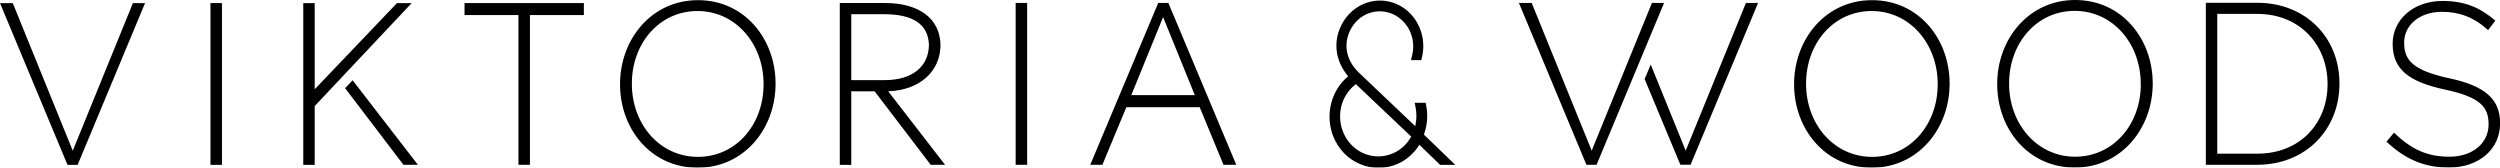 <?xml version="1.0" encoding="utf-8"?>
<!-- Generator: Adobe Illustrator 27.2.0, SVG Export Plug-In . SVG Version: 6.00 Build 0)  -->
<svg version="1.1" id="Layer_1" xmlns="http://www.w3.org/2000/svg" xmlns:xlink="http://www.w3.org/1999/xlink" x="0px" y="0px"
	 viewBox="0 0 3130 210" style="enable-background:new 0 0 3130 210;" xml:space="preserve">
<style type="text/css">
	.st0{clip-path:url(#SVGID_00000069382856630737793200000001492079173714558614_);}
	.st1{fill:#FFFFFF;filter:url(#Adobe_OpacityMaskFilter);}
	.st2{mask:url(#mask0_105_2_00000085967650367470255270000002463696836782189742_);}
	.st3{fill-rule:evenodd;clip-rule:evenodd;}
</style>
<g>
	<defs>
		<rect id="SVGID_1_" width="3130" height="210"/>
	</defs>
	<clipPath id="SVGID_00000179635665708287449880000005512276659611112631_">
		<use xlink:href="#SVGID_1_"  style="overflow:visible;"/>
	</clipPath>
	<g style="clip-path:url(#SVGID_00000179635665708287449880000005512276659611112631_);">
		<defs>
			<filter id="Adobe_OpacityMaskFilter" filterUnits="userSpaceOnUse" x="0" y="0" width="3130" height="210">
				<feColorMatrix  type="matrix" values="1 0 0 0 0  0 1 0 0 0  0 0 1 0 0  0 0 0 1 0"/>
			</filter>
		</defs>
		
			<mask maskUnits="userSpaceOnUse" x="0" y="0" width="3130" height="210" id="mask0_105_2_00000085967650367470255270000002463696836782189742_">
			<path class="st1" d="M0,0h3130v210H0V0z"/>
		</mask>
		<g class="st2">
			<path class="st3" d="M3010,53.6V53c0-21.1,18.8-38.2,47.3-38.2c21.3,0,39.6,6.4,57.8,22.9l9.1-11.9
				c-19.6-16.5-38.2-24.6-66.4-24.6c-35.9,0-62.2,23.2-62.2,53.3V55c0,30.7,18.8,47.2,65.3,57.1c44,9.3,54.8,21.7,54.8,43.2v0.6
				c0,23.2-19.9,40.3-49,40.3c-28.5,0-48.1-9.6-69.4-30.1l-9.4,11.3c23.2,21.7,47,32.4,78,32.4c37.3,0,64.2-22.6,64.2-55.3v-0.6
				c0-29.6-18.8-46.4-63.6-55.9C3020.5,88.1,3010,75,3010,53.6z M2929,104.9v-0.6c0-57.1-42.1-100.8-102.9-100.8h-64.4v202.8h64.4
				C2886.9,206.3,2929,162,2929,104.9z M2914.1,105.5c0,48.4-34,86.9-88,86.9H2776v-175h50.1c53.9,0,88,39.4,88,87.5L2914.1,105.5
				L2914.1,105.5z M2695.2,104.9c0.3-0.3,0.3-0.3,0-0.6C2695.2,49,2656.8,0,2598.1,0c-58.6,0-97.6,49.5-97.6,104.9v0.6
				c0,55.3,38.4,104.3,97.1,104.3C2656.2,209.8,2695.2,160.2,2695.2,104.9z M2680.3,105.5c0,50.1-34.3,90.7-82.2,90.7
				c-47.8,0-82.7-41.2-82.7-91.3v-0.6c0-50.1,34.3-90.7,82.1-90.7c47.8,0,82.7,41.1,82.7,91.3V105.5z M2440.9,105.1
				c0.3-0.3,0.3-0.3,0-0.6c0-55.3-38.4-104.3-97.1-104.3c-58.6,0-97.6,49.5-97.6,104.9v0.6c0,55.3,38.4,104.3,97.1,104.3
				C2401.9,210,2440.9,160.5,2440.9,105.1z M2426,105.7c0,50.1-34.3,90.7-82.1,90.7c-47.9,0-82.7-41.1-82.7-91.3v-0.6
				c0-50.1,34.3-90.7,82.1-90.7c47.9,0,82.7,41.2,82.7,91.3V105.7z M2116.6,206.3l84.5-202.6h-15.2l-75.4,184.9l-43.8-107.8
				l-7.6,18.2l44.7,107.2L2116.6,206.3z M1998.9,206.3l84.5-202.6h-15.2l-75.4,184.9L1917.7,3.7h-16l84.5,202.6L1998.9,206.3z
				 M1821.9,206.3l-39-37.6l0.2-1.3c4-11.5,4.8-23.8,2.4-35.7l-0.5-3h-13.8l1.1,5.6c1.4,7.2,1.4,14.7-0.1,21.9l-0.3,1.8l-70.5-67
				c-16.5-15.8-20.2-36.5-9.8-55.3c3.6-6.5,8.8-12,15.2-15.8c6.3-3.8,13.5-5.8,20.8-5.8c7.3,0.1,14.5,2.1,20.8,6
				c8.1,5,14.3,12.4,17.8,21.3c3.5,8.9,4.1,18.8,1.7,28.2l-1.4,5.7h13l0.5-2.4c6.6-24.8-3.8-51.7-25.2-64.6
				c-8.2-4.9-17.5-7.6-27-7.6c-9.6,0-19.1,2.7-27.3,7.7c-8.4,5.1-15.2,12.3-19.9,20.8c-11.9,21.5-9.4,46,6.6,65.5l0.7,0.8l-0.8,0.7
				c-21.1,17.9-28.3,48.7-17.7,74.9c3.1,7.7,7.6,14.7,13.4,20.7c5.7,5.9,12.5,10.5,20.1,13.7c7.4,3.1,15.2,4.7,23,4.7
				c8.2,0,16.4-1.7,23.9-5c11-4.9,20.2-12.9,26.7-23.1l0.6-0.8l25.9,25.1H1821.9z M1766.8,171l-0.4,0.7c-5,8.9-12.7,15.9-22,20.1
				c-5.9,2.6-12.2,4-18.7,4c-9.4,0-18.7-2.9-26.5-8.3c-7.9-5.5-14-13.2-17.6-22.2c-4.2-10.3-4.9-21.7-2.2-32.5
				c2.7-10.7,8.9-20.2,17.5-27l0.6-0.5L1766.8,171z M1531.8,206.3h16l-85-202.6h-12.7L1365,206.3h15.2l30-72.1h91.8L1531.8,206.3z
				 M1495.9,119.1h-79.5l39.8-97.7L1495.9,119.1L1495.9,119.1z M1271.6,206.3h14.4V3.7h-14.4V206.3z M1183.2,206.3l-71.2-92
				c39.4-1.4,65.2-24.7,65.5-57.6c-0.3-33.9-27.6-52.9-69.1-52.9h-57v202.6h14.4v-92.1l29.3,0.1l70.1,91.9L1183.2,206.3z M1163.1,59
				c0-0.2,0-0.5,0-0.7v1.4C1163.1,59.5,1163.1,59.3,1163.1,59z M1107.5,100.3h-41.7V17.8h41.7c34.6,0,55,12.1,55.5,38.8
				c0-0.4,0.1-0.8,0.1-1.2v2.3c0-0.4-0.1-0.8-0.1-1.1C1162.5,83.5,1142.2,100.3,1107.5,100.3z M1177.5,56.3l0,0.3v0.2L1177.5,56.3z
				 M1177.5,57.2l0-0.4c0,0.8,0,1.7,0,2.1c0-0.4,0.1-0.7,0.1-1.1V57.2z M971,105.1c0.3-0.3,0.3-0.3,0-0.6
				c0-55.3-38.5-104.3-97.1-104.3c-58.6,0-97.6,49.5-97.6,104.9v0.6c0,55.4,38.4,104.3,97.1,104.3S971,160.5,971,105.1z M956,105.7
				c0,50.1-34.3,90.7-82.2,90.7s-82.7-41.1-82.7-91.3v-0.6c0-50.1,34.3-90.7,82.2-90.7c47.8,0,82.7,41.2,82.7,91.3L956,105.7z
				 M663.5,18.9H731V3.8H581.6v15.1h67.5v187.4h14.4L663.5,18.9z M505.1,206.3h18.1l-81.7-105.8l-9.4,9.9L505.1,206.3L505.1,206.3z
				 M394,132.8L515.4,3.9H497L394,111.8V3.9h-14.3v202.5H394V132.8L394,132.8z M263.5,206.4h14.4V3.8h-14.4V206.4z M97.2,206.4
				L181.6,3.9h-15.2L91.1,188.7L16,3.9H0l84.5,202.5H97.2z"/>
		</g>
	</g>
</g>
</svg>

